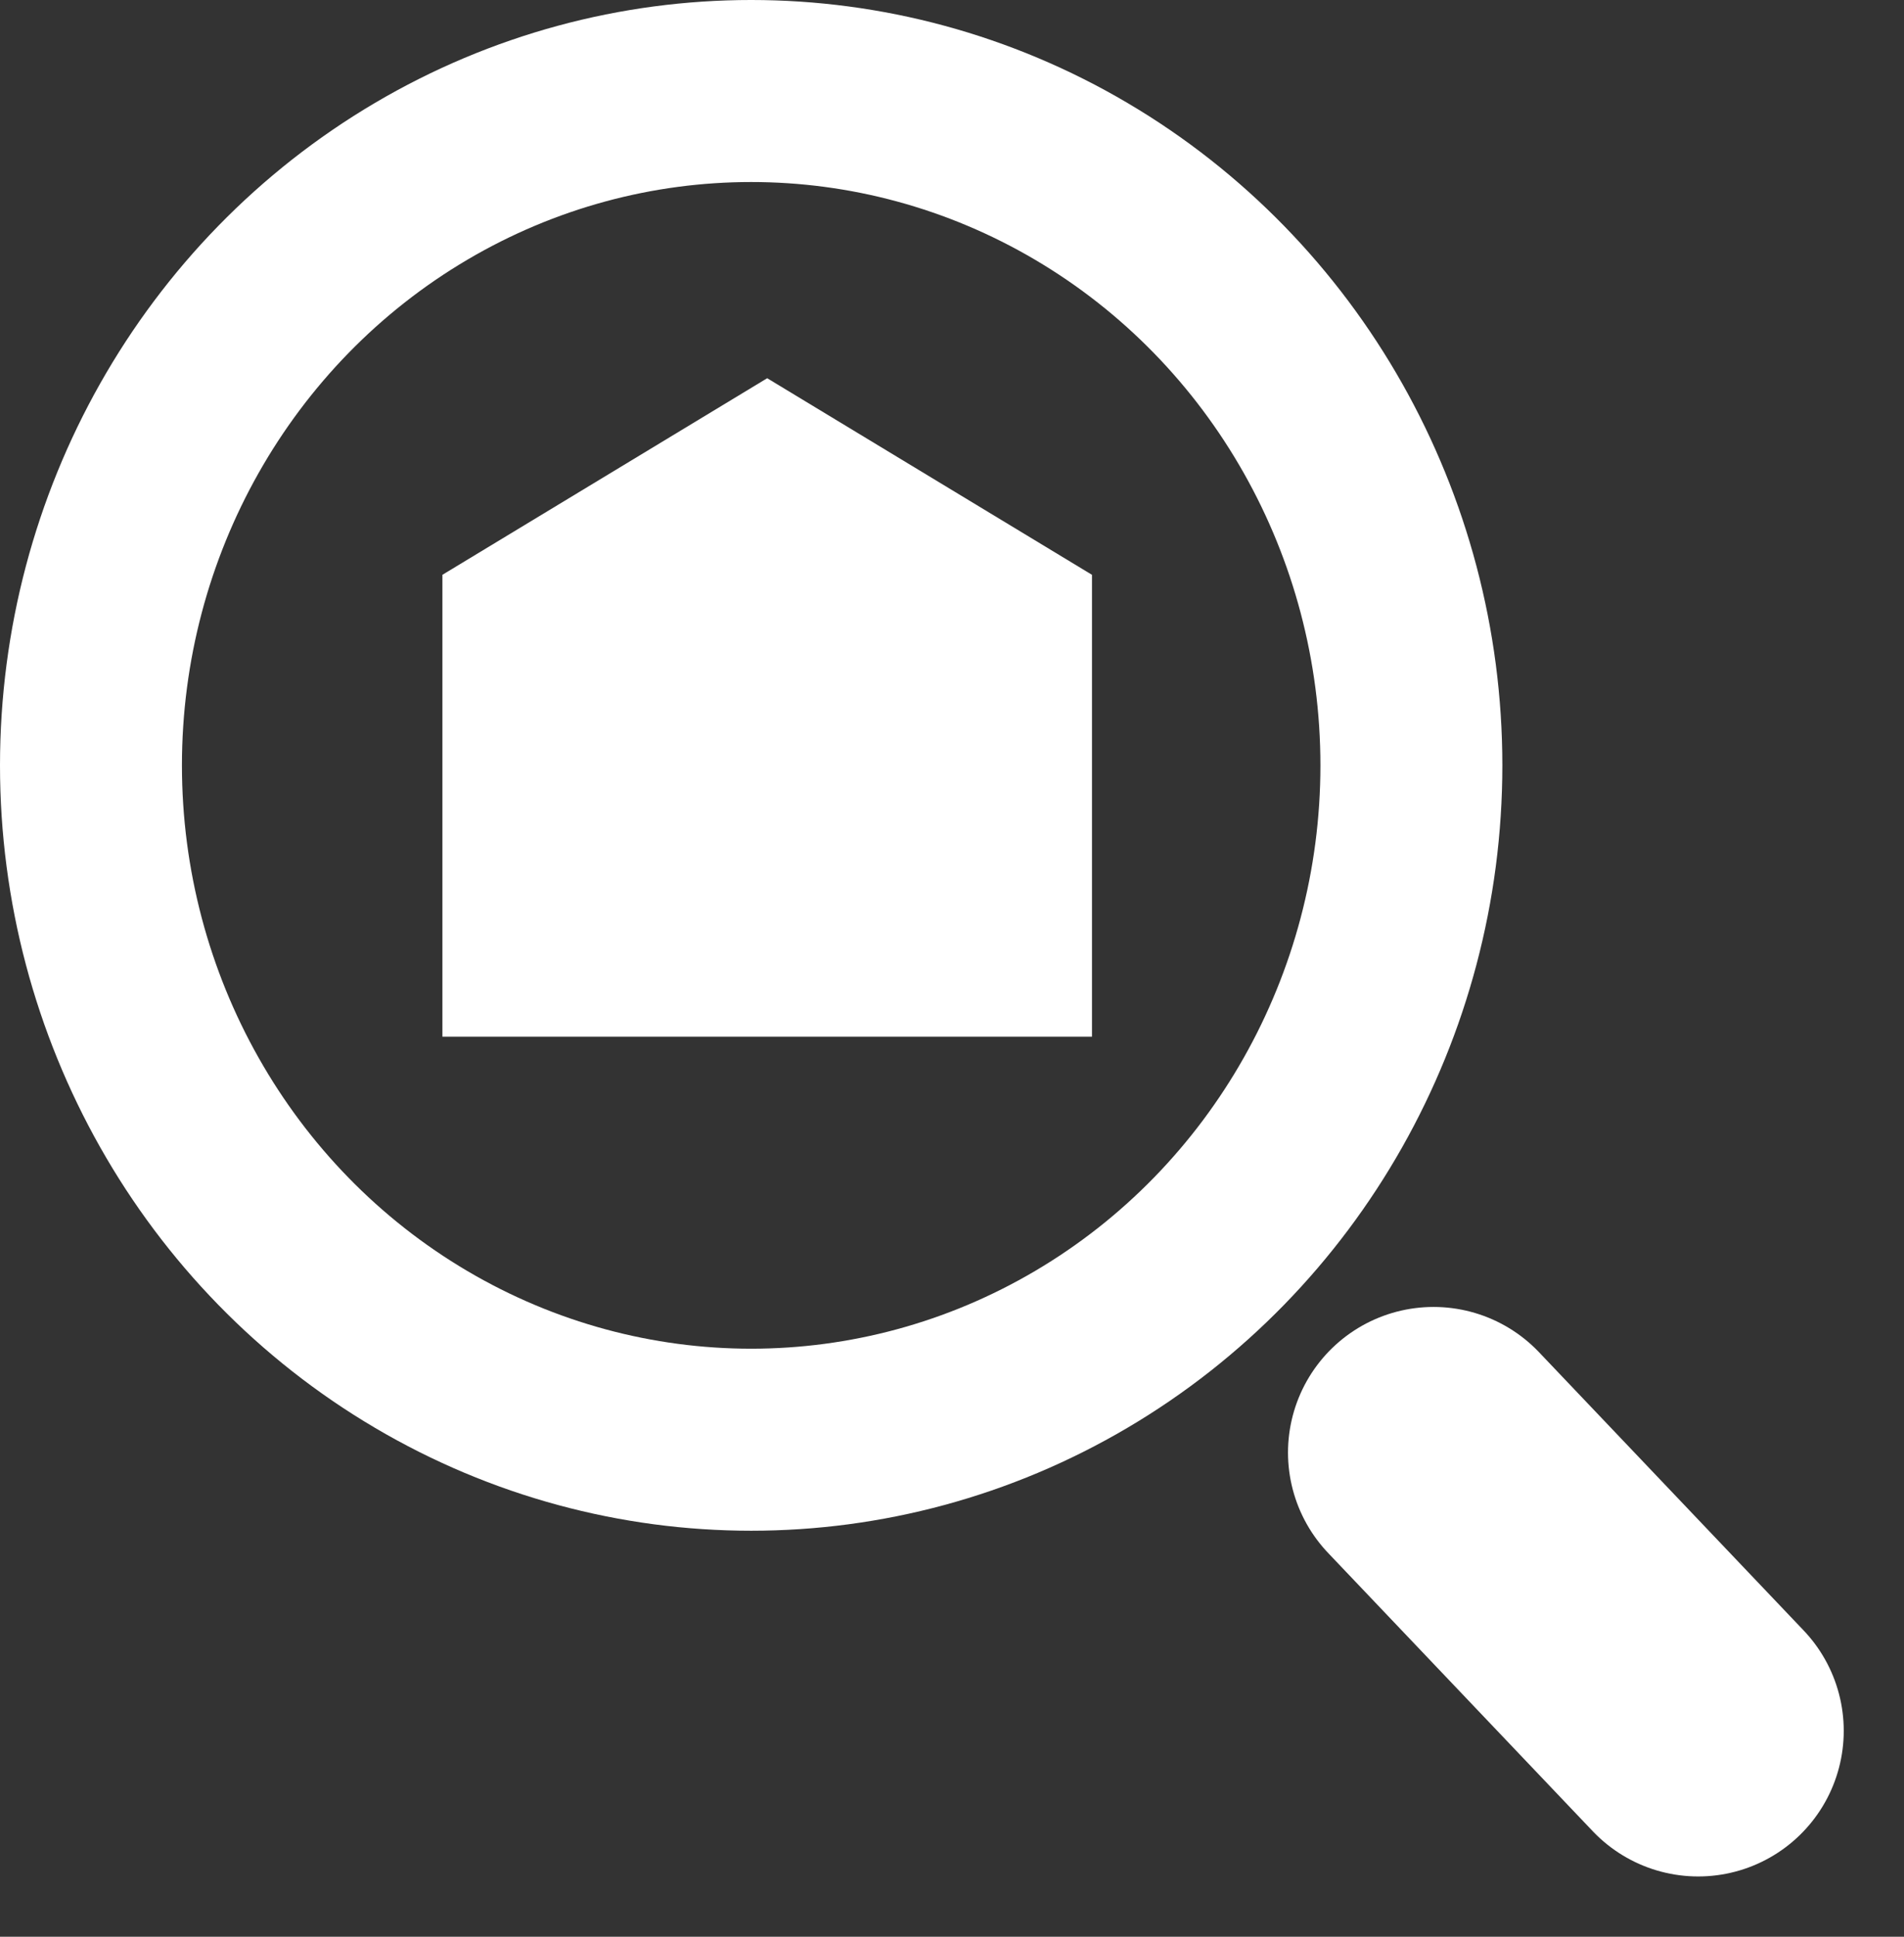 <svg xmlns="http://www.w3.org/2000/svg" width="52.326" height="53.198" viewBox="0 0 52.326 53.198"><rect x="0" y="0" width="52.326" height="53.198" fill="#333333" stroke="none"/><g transform="translate(-997.559 -2572.928)"><g transform="translate(997.559 2572.928)" fill="none" stroke="#fff" stroke-width="5"><ellipse cx="20.644" cy="21.023" rx="20.644" ry="21.023" stroke="none"/><ellipse cx="20.644" cy="21.023" rx="18.144" ry="18.523" fill="none"/></g><line x2="7.273" y2="7.643" transform="translate(1036.956 2612.827)" fill="none" stroke="#fff" stroke-linecap="round" stroke-width="8"/><path d="M0,2.4,8.926-3l8.926,5.4V15.086H0Z" transform="translate(1009.717 2586.317)" fill="#fff"/></g></svg>